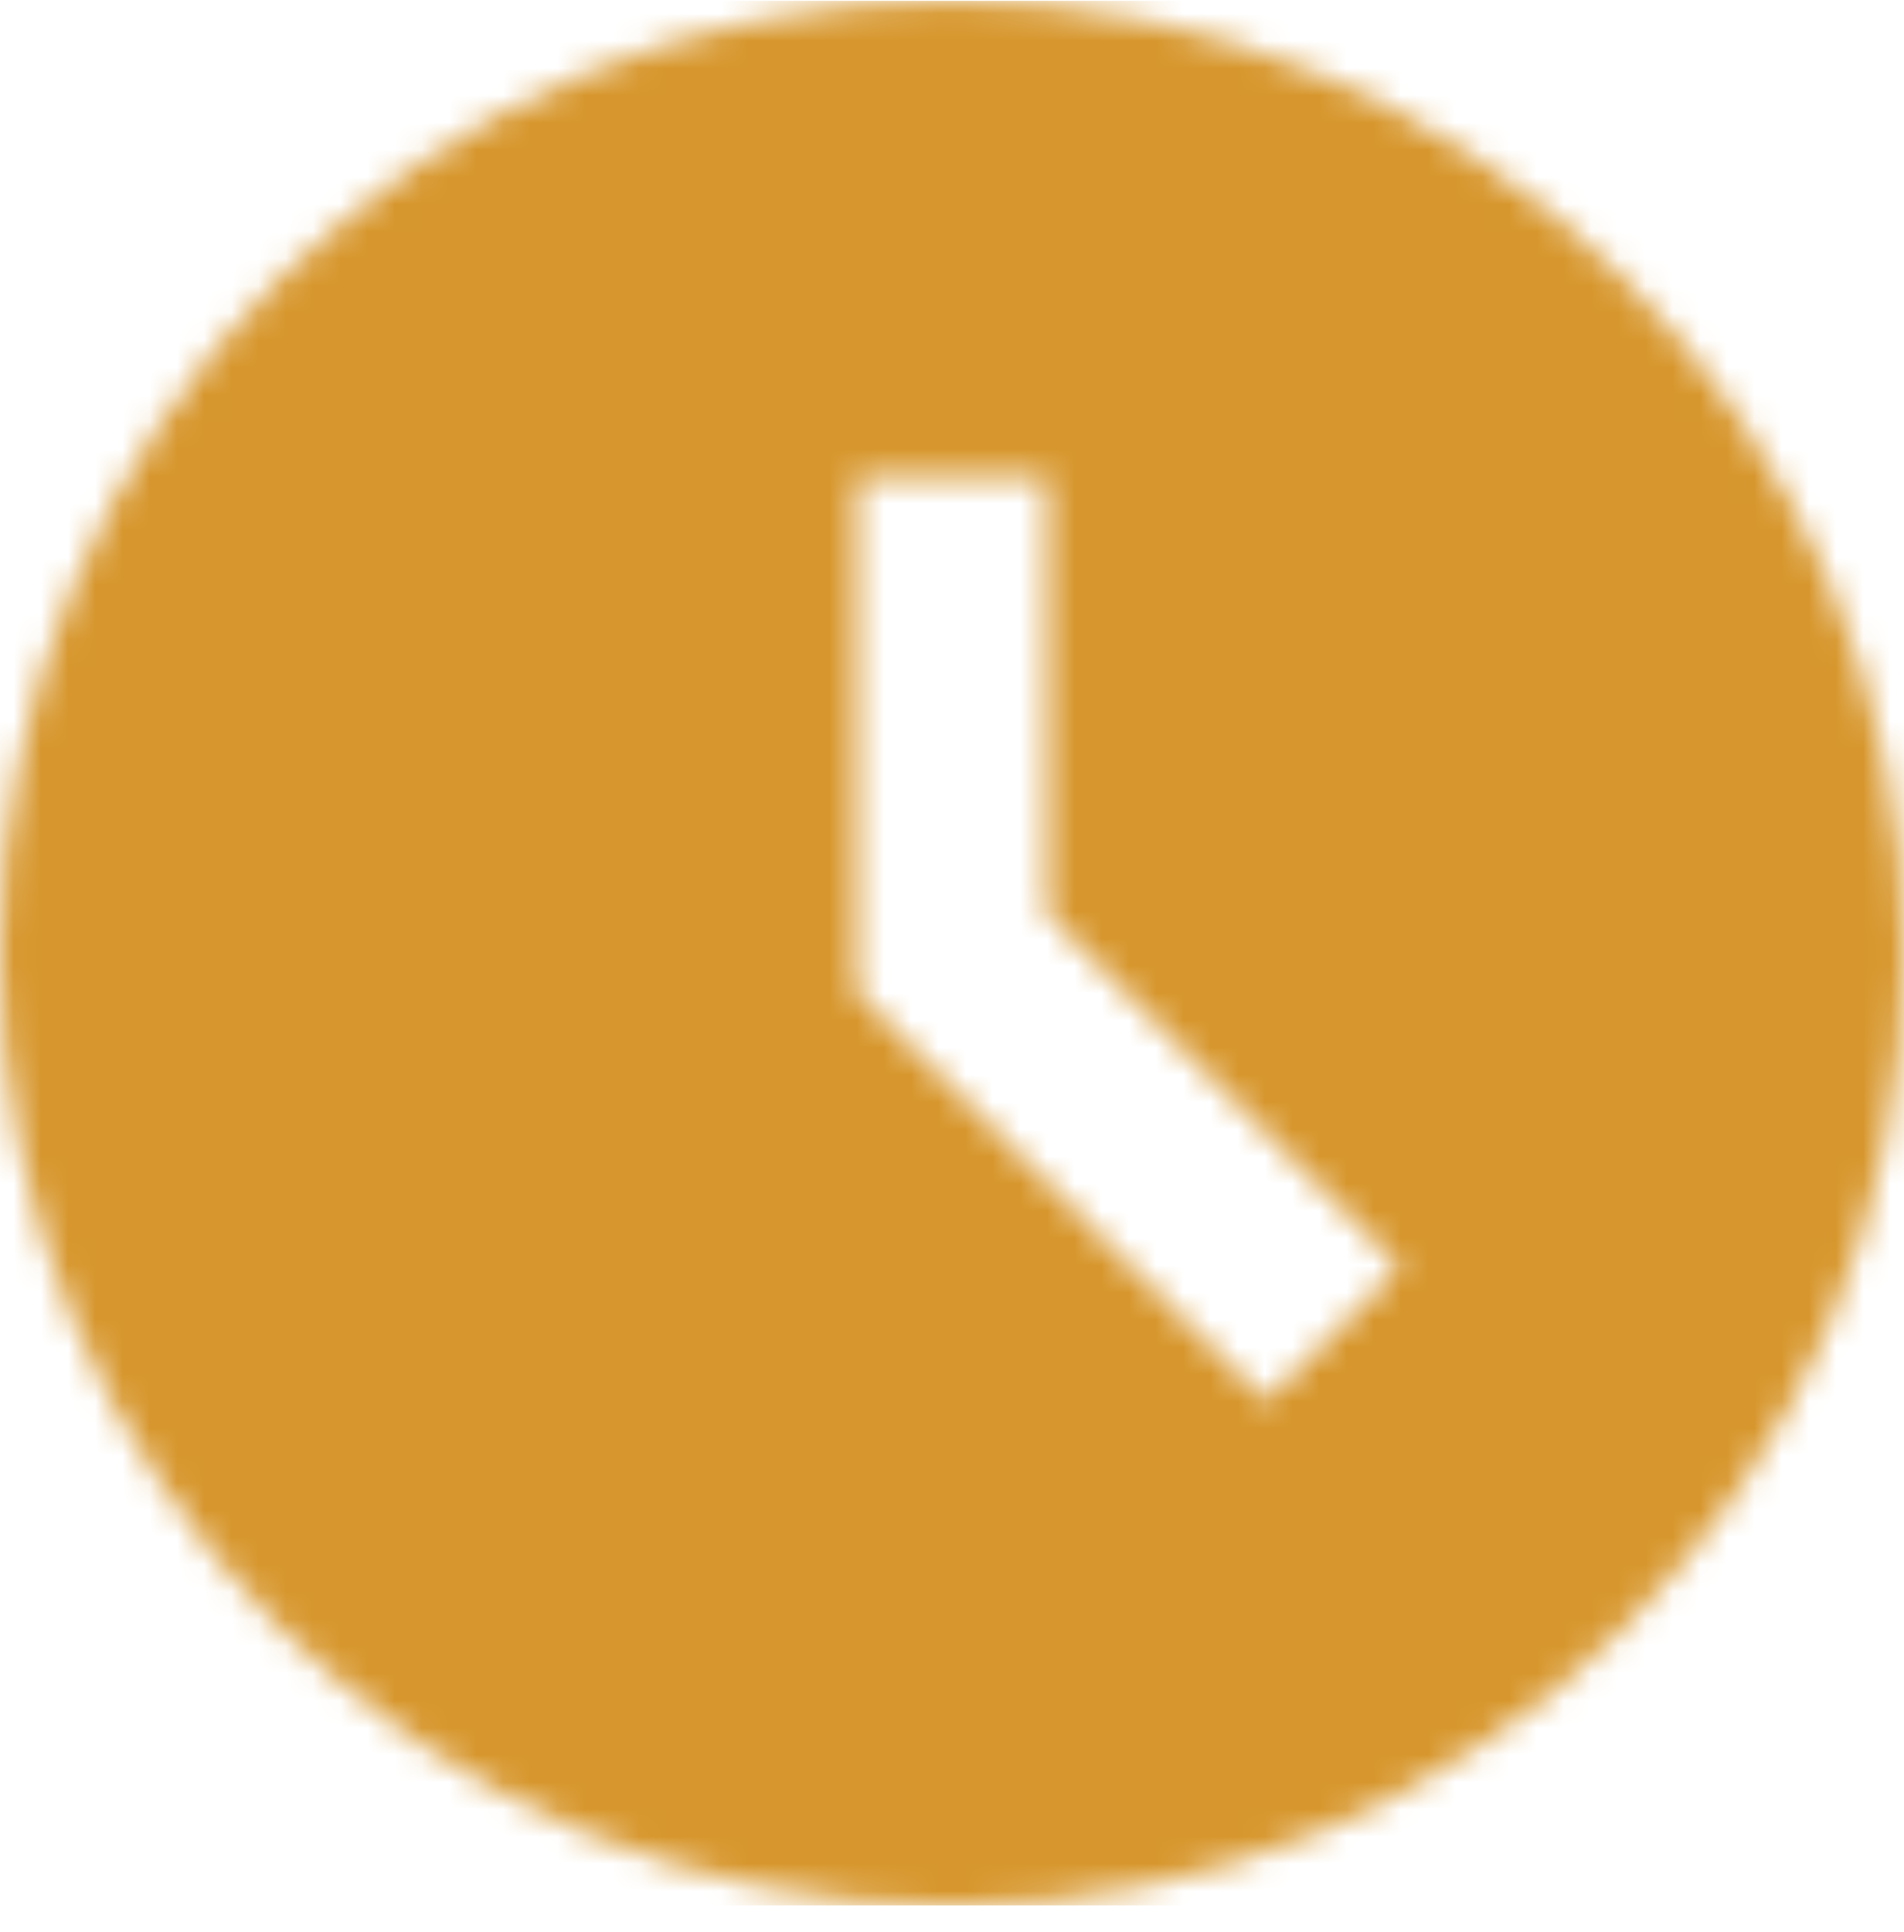 <svg width="70" height="71" viewBox="0 0 70 71" fill="none" xmlns="http://www.w3.org/2000/svg">
<mask id="mask0_406_286" style="mask-type:alpha" maskUnits="userSpaceOnUse" x="0" y="0" width="70" height="71">
<path d="M34.965 0.032C15.645 0.032 0 15.713 0 35.032C0 54.352 15.645 70.032 34.965 70.032C54.32 70.032 70 54.352 70 35.032C70 15.713 54.32 0.032 34.965 0.032ZM46.515 51.517L31.5 36.468V17.532H38.5V33.597L51.485 46.583L46.515 51.517Z" fill="black"/>
</mask>
<g mask="url(#mask0_406_286)">
<rect y="0.032" width="70" height="70" fill="#D7972E"/>
</g>
</svg>
